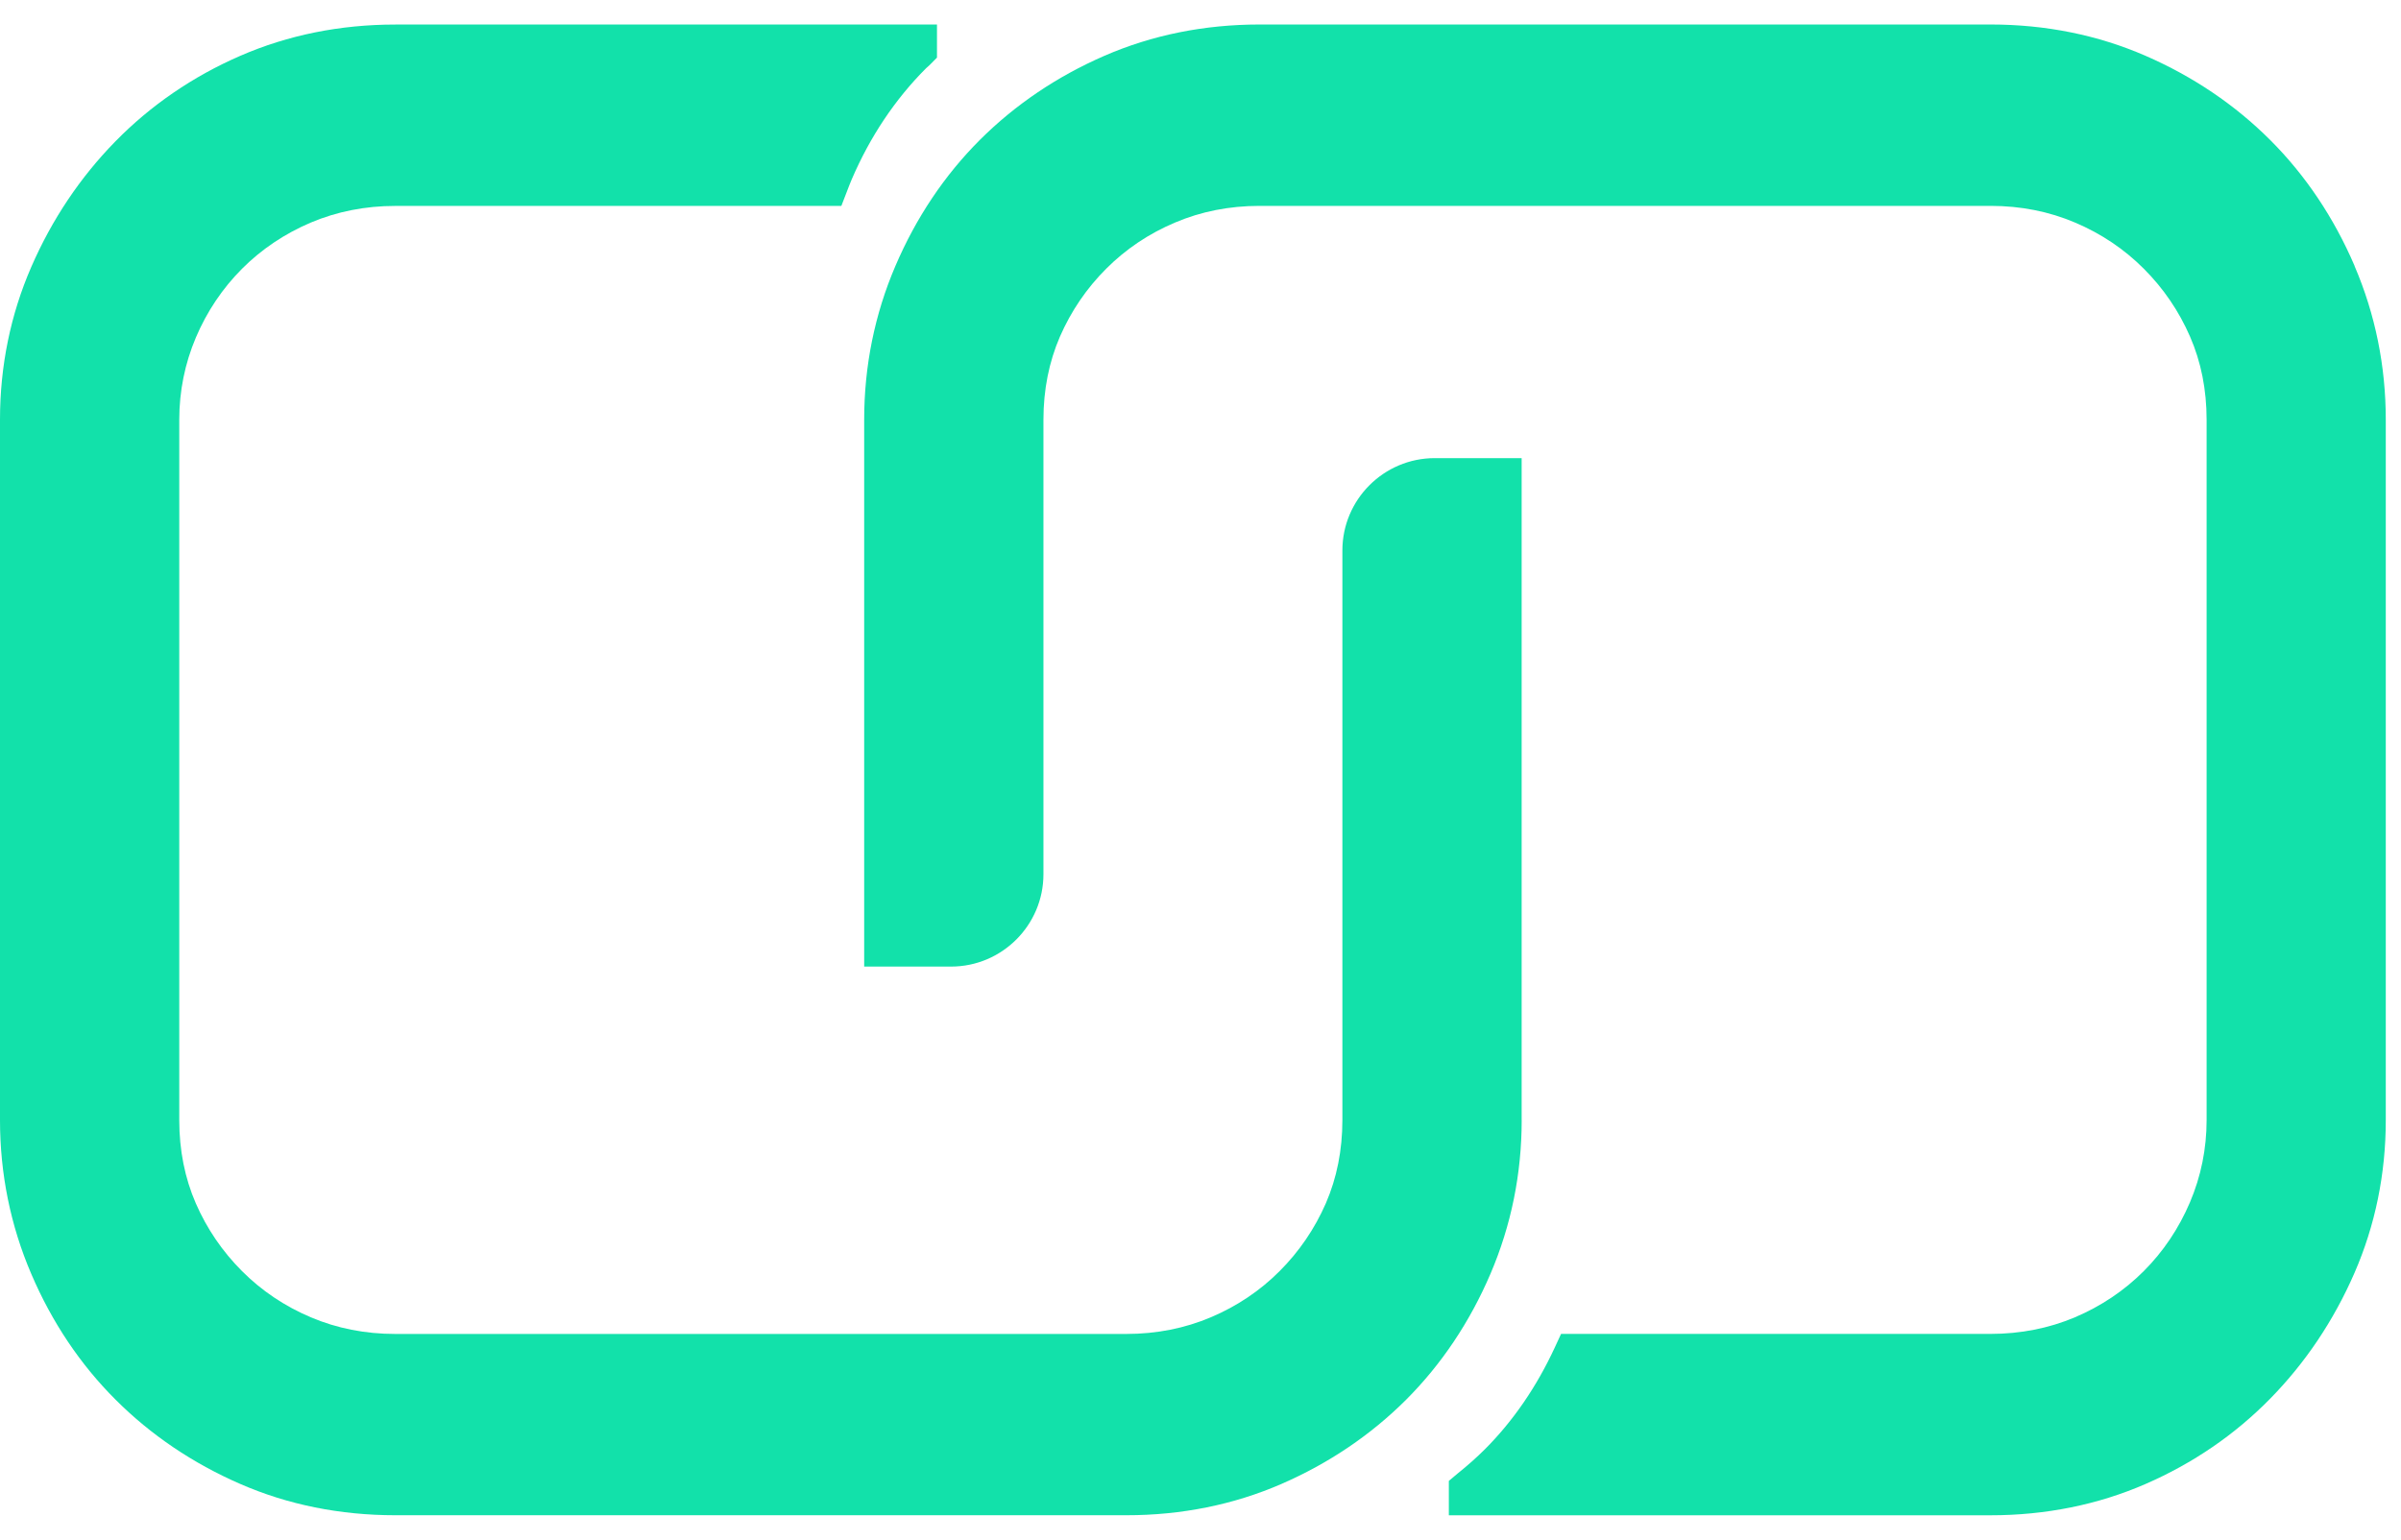 <svg xmlns="http://www.w3.org/2000/svg" width="53" height="34" viewBox="0 0 53 34" fill="none"><path d="M33.589 24.734V10.116H31.671C30.547 10.116 29.632 11.031 29.632 12.155V24.734C29.632 25.395 29.509 26.012 29.267 26.57C29.021 27.133 28.677 27.637 28.246 28.068C27.814 28.501 27.303 28.844 26.728 29.087C26.154 29.331 25.527 29.455 24.863 29.455H8.725C8.061 29.455 7.434 29.331 6.861 29.087C6.286 28.844 5.775 28.501 5.343 28.068C4.91 27.635 4.566 27.131 4.322 26.57C4.08 26.014 3.957 25.397 3.957 24.734V9.268C3.957 8.637 4.081 8.025 4.324 7.452C4.569 6.876 4.912 6.366 5.343 5.934C5.774 5.502 6.286 5.159 6.862 4.914C7.437 4.671 8.064 4.547 8.726 4.547H18.572L18.699 4.218C18.732 4.131 18.765 4.045 18.801 3.961C19.206 3.018 19.758 2.191 20.445 1.504L20.465 1.487C20.486 1.469 20.507 1.45 20.527 1.43L20.683 1.272V0.542H8.726C7.507 0.542 6.356 0.775 5.303 1.233C4.256 1.689 3.329 2.324 2.548 3.121C1.771 3.914 1.146 4.847 0.691 5.893C0.233 6.946 -1.90735e-06 8.081 -1.90735e-06 9.267V24.733C-1.90735e-06 25.918 0.232 27.061 0.69 28.129C1.146 29.195 1.772 30.129 2.552 30.907C3.33 31.686 4.256 32.311 5.303 32.767C6.355 33.226 7.507 33.458 8.726 33.458H24.864C26.082 33.458 27.234 33.225 28.287 32.767C29.334 32.311 30.26 31.685 31.039 30.907C31.818 30.127 32.444 29.193 32.9 28.129C33.358 27.06 33.59 25.918 33.59 24.733L33.589 24.734Z" fill="#12E1AA"></path><path d="M51.976 5.872C51.519 4.806 50.893 3.872 50.114 3.093C49.336 2.315 48.41 1.689 47.363 1.233C46.31 0.774 45.158 0.541 43.94 0.541H27.802C26.584 0.541 25.433 0.774 24.379 1.232C23.332 1.688 22.407 2.313 21.627 3.092C20.848 3.872 20.222 4.806 19.766 5.871C19.308 6.94 19.076 8.082 19.076 9.267V21.343H20.994C22.118 21.343 23.033 20.428 23.033 19.304V9.267C23.033 8.606 23.156 7.989 23.398 7.431C23.644 6.868 23.987 6.364 24.419 5.933C24.851 5.5 25.362 5.157 25.938 4.914C26.512 4.67 27.138 4.546 27.802 4.546H43.94C44.604 4.546 45.231 4.67 45.804 4.914C46.379 5.157 46.89 5.5 47.322 5.933C47.755 6.366 48.099 6.87 48.343 7.432C48.586 7.988 48.709 8.605 48.709 9.267V24.733C48.709 25.365 48.585 25.976 48.341 26.549C48.096 27.125 47.753 27.635 47.322 28.067C46.891 28.499 46.379 28.842 45.803 29.087C45.228 29.33 44.601 29.454 43.939 29.454H34.459L34.321 29.753C33.92 30.62 33.402 31.376 32.779 32C32.601 32.177 32.404 32.354 32.173 32.539L31.982 32.7V33.459H43.938C45.157 33.459 46.309 33.226 47.361 32.768C48.408 32.312 49.336 31.677 50.116 30.88C50.893 30.088 51.517 29.155 51.973 28.108C52.431 27.055 52.664 25.92 52.664 24.733V9.268C52.664 8.083 52.432 6.94 51.974 5.872H51.976Z" fill="#12E1AA"></path></svg>